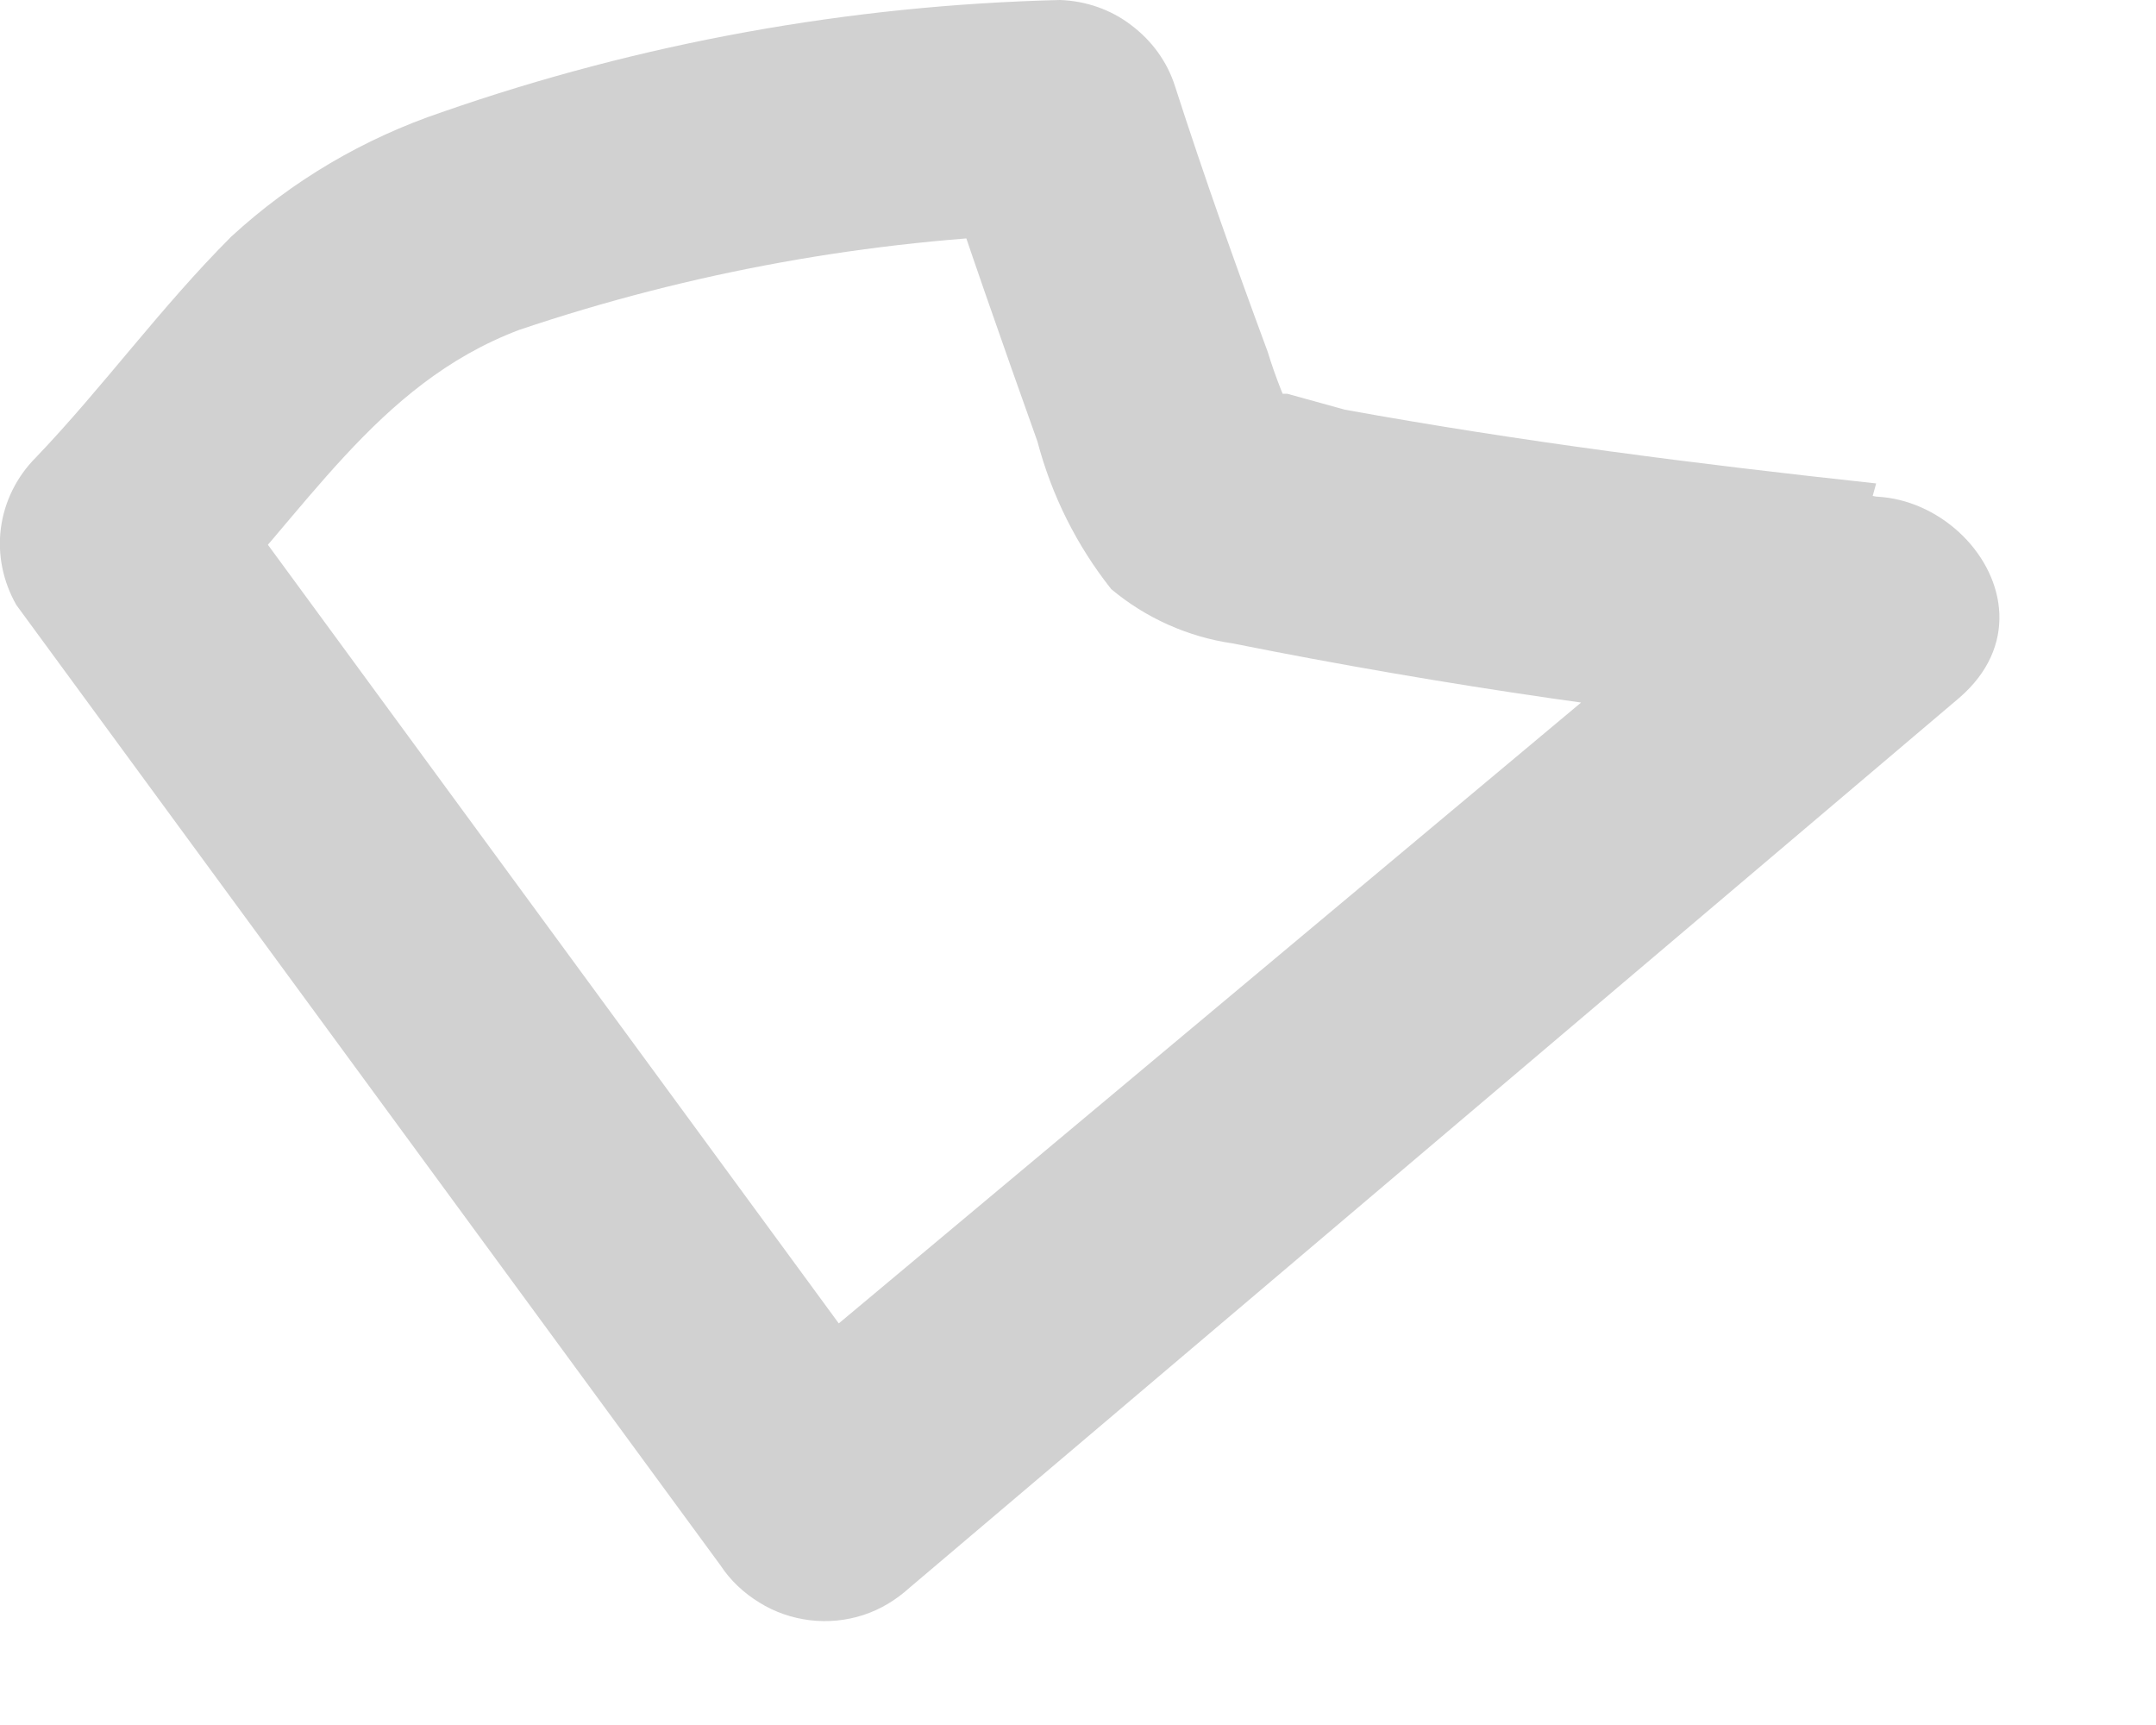 <?xml version="1.0" encoding="utf-8"?>
<svg xmlns="http://www.w3.org/2000/svg" fill="none" height="100%" overflow="visible" preserveAspectRatio="none" style="display: block;" viewBox="0 0 5 4" width="100%">
<path d="M4.351 1.121C3.935 1.076 3.527 1.024 3.119 0.95L2.985 0.913H2.933C2.933 0.913 2.933 0.913 3.007 0.987C2.981 0.932 2.958 0.875 2.94 0.816C2.866 0.616 2.792 0.408 2.725 0.2C2.707 0.143 2.671 0.094 2.623 0.058C2.576 0.022 2.518 0.002 2.458 0C1.97 0.012 1.487 0.099 1.025 0.26C0.844 0.321 0.677 0.419 0.536 0.549C0.372 0.713 0.239 0.898 0.083 1.061C0.039 1.105 0.01 1.163 0.002 1.225C-0.006 1.286 0.007 1.349 0.038 1.403L1.671 3.63C1.694 3.665 1.725 3.694 1.761 3.716C1.796 3.738 1.837 3.752 1.878 3.757C1.92 3.762 1.962 3.758 2.002 3.745C2.042 3.732 2.078 3.71 2.109 3.682L4.544 1.618C4.818 1.381 4.425 0.987 4.15 1.225L1.701 3.273L2.139 3.333L0.506 1.106L0.461 1.44C0.706 1.195 0.87 0.891 1.204 0.765C1.601 0.631 2.016 0.556 2.436 0.542L2.168 0.334C2.243 0.564 2.324 0.794 2.406 1.024C2.439 1.149 2.497 1.265 2.577 1.366C2.657 1.433 2.755 1.477 2.859 1.492C3.349 1.59 3.845 1.662 4.343 1.707C4.409 1.696 4.469 1.662 4.513 1.611C4.556 1.56 4.58 1.496 4.58 1.429C4.58 1.362 4.556 1.297 4.513 1.246C4.469 1.195 4.409 1.161 4.343 1.15L4.351 1.121Z" fill="#D1D1D1" id="Vector"/>
</svg>